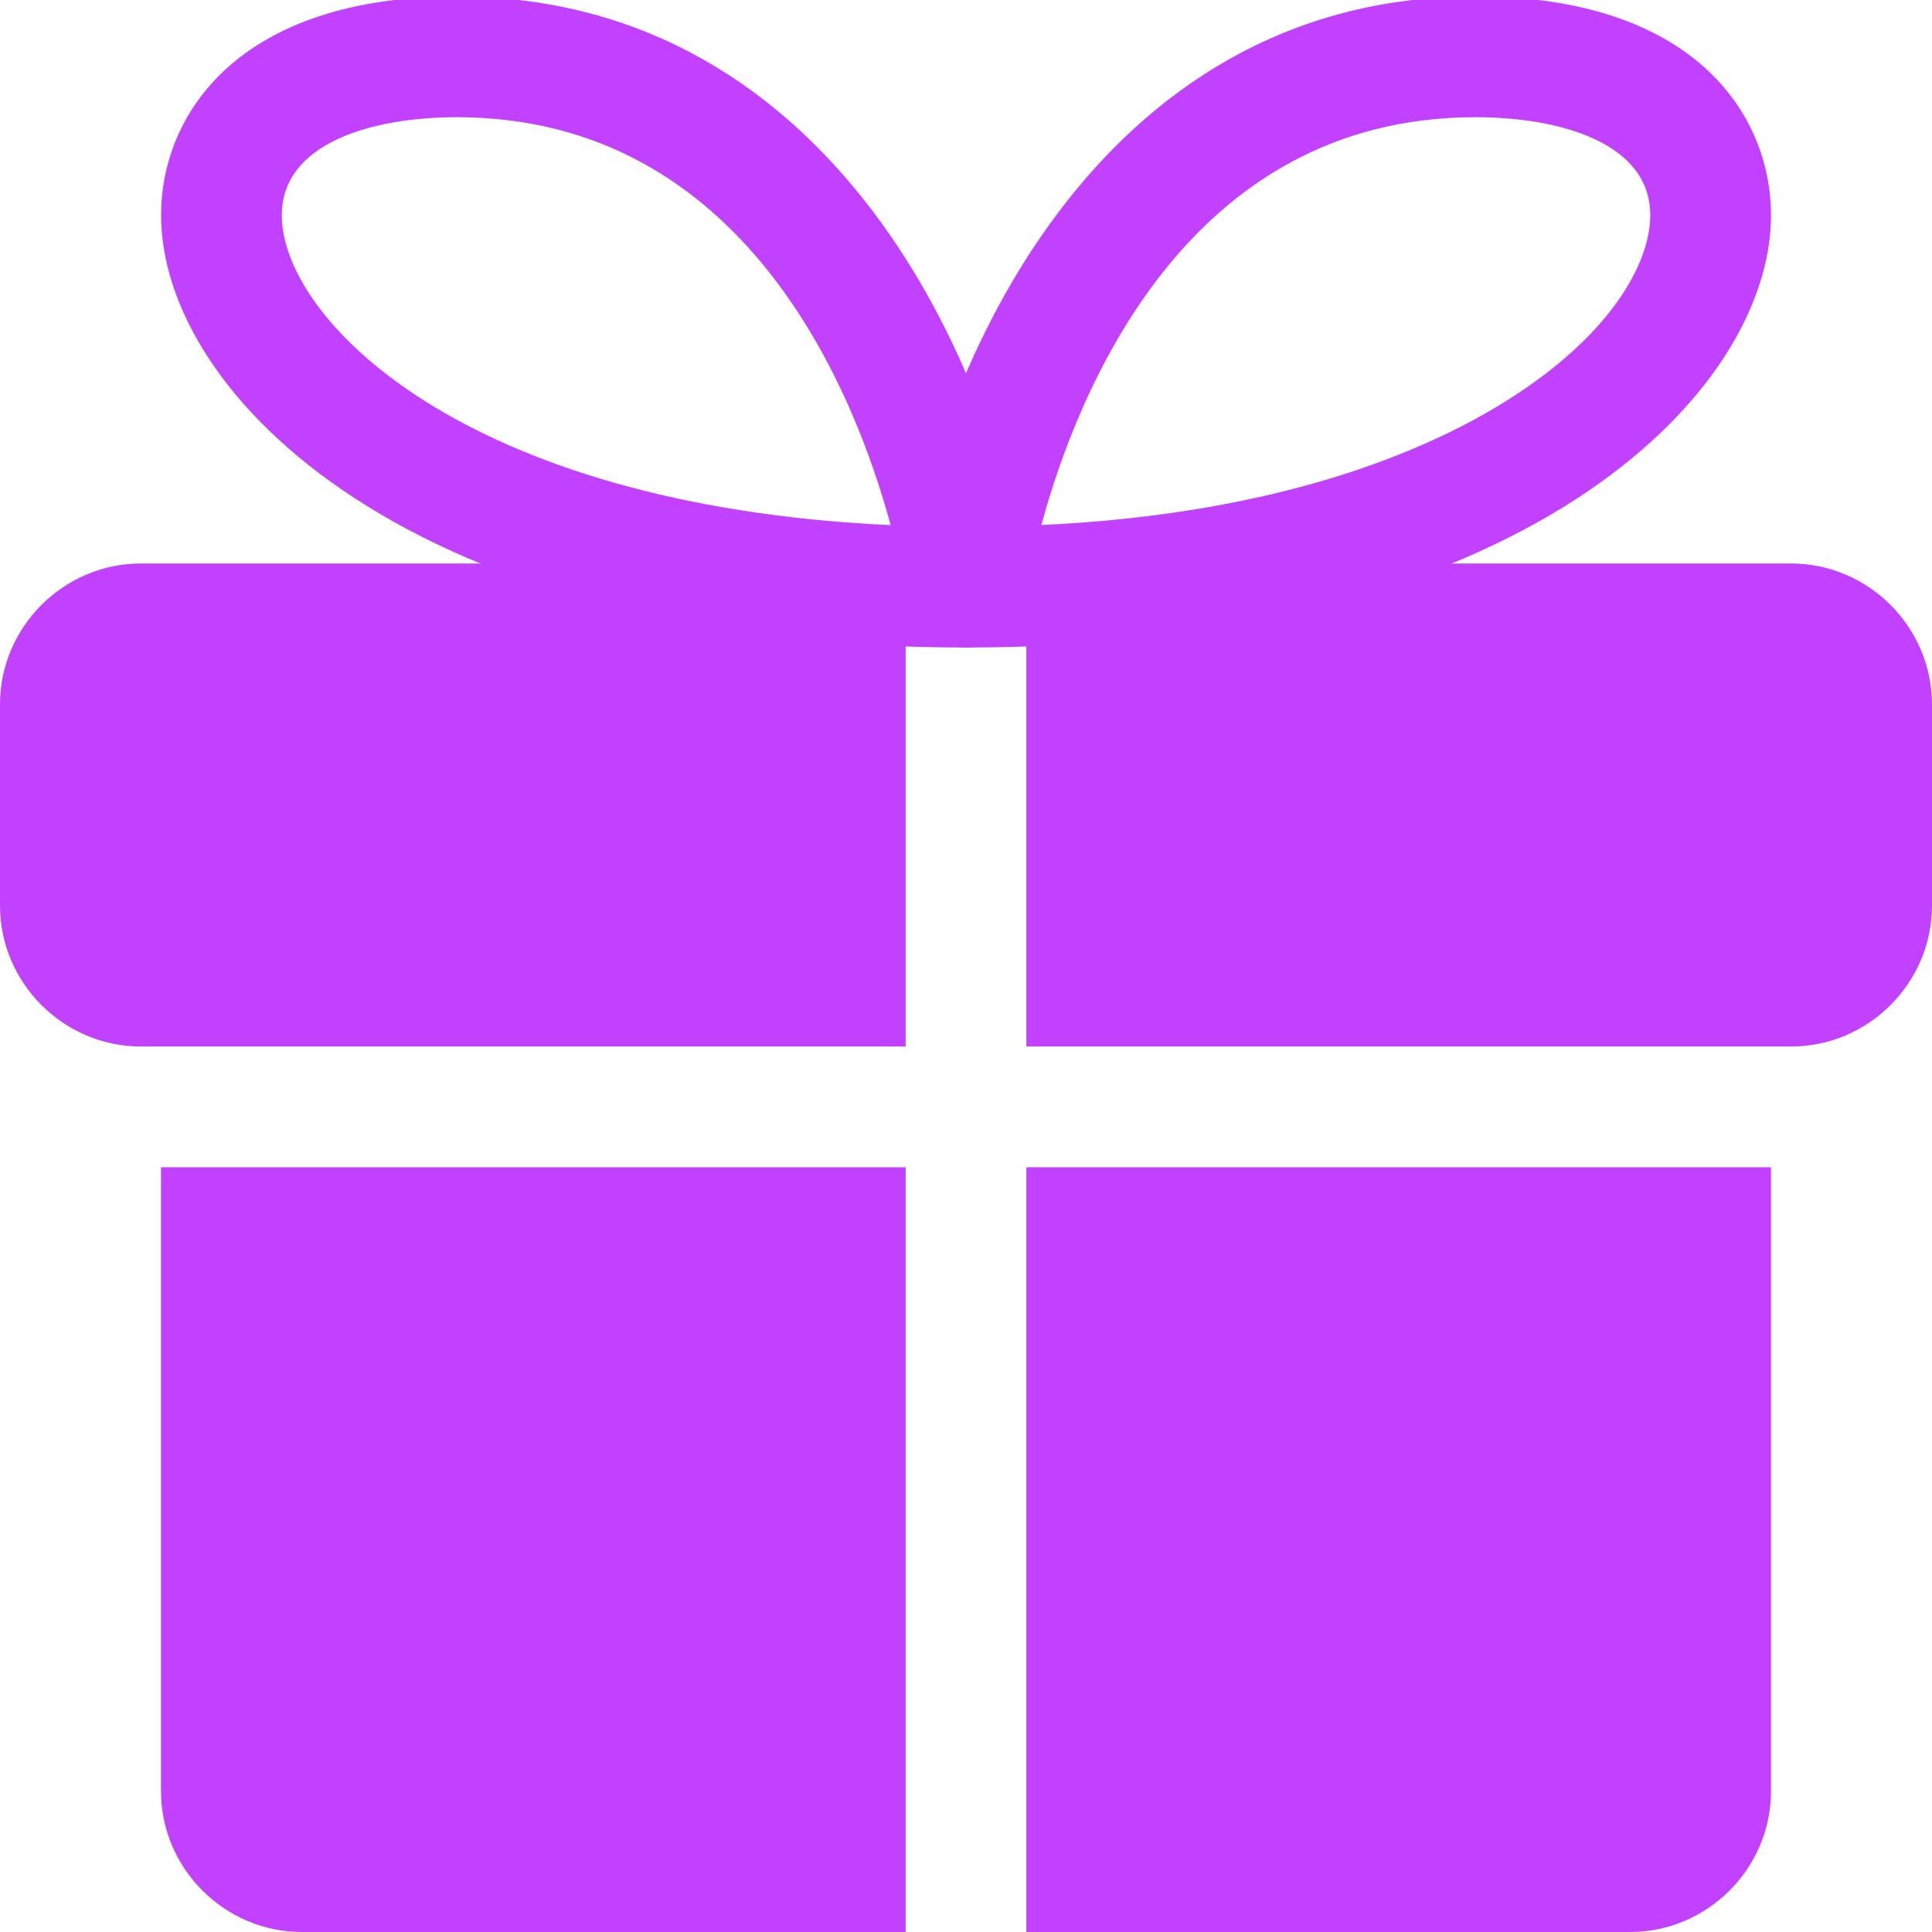 <svg width="21" height="21" viewBox="0 0 21 21" fill="none" xmlns="http://www.w3.org/2000/svg">
<g clip-path="url(#clip0)">
<path d="M1.75 12.688H9.844V21H3.281C2.441 21 1.75 20.309 1.75 19.469V12.688Z" fill="#C241FF"/>
<path d="M19.25 12.688V19.469C19.25 20.309 18.559 21 17.719 21H11.156V12.688H19.25Z" fill="#C241FF"/>
<path d="M0 7.656V9.844C0 10.684 0.691 11.375 1.531 11.375H1.75H9.844V10.062V6.125H1.531C0.691 6.125 0 6.816 0 7.656Z" fill="#C241FF"/>
<path d="M19.469 6.125H11.156V10.062V11.375H19.25H19.469C20.309 11.375 21 10.684 21 9.844V7.656C21 6.816 20.309 6.125 19.469 6.125Z" fill="#C241FF"/>
<path d="M10.5 7.038C10.309 7.038 10.127 6.955 10.004 6.811C9.879 6.667 9.824 6.475 9.851 6.286C10.175 4.098 11.883 -0.039 16.038 -0.039C18.409 -0.039 19.25 1.242 19.25 2.34C19.25 4.29 16.535 7.038 10.5 7.038ZM16.038 1.274C12.904 1.274 11.714 4.253 11.319 5.707C13.792 5.591 15.351 4.966 16.249 4.433C17.494 3.693 17.938 2.866 17.938 2.339C17.938 1.553 16.957 1.274 16.038 1.274Z" fill="#C241FF"/>
<path d="M10.501 7.038C4.466 7.038 1.751 4.29 1.751 2.34C1.751 1.242 2.593 -0.038 4.964 -0.038C9.117 -0.038 10.826 4.099 11.15 6.287C11.177 6.476 11.122 6.668 10.997 6.812C10.874 6.955 10.692 7.038 10.501 7.038ZM4.964 1.274C4.045 1.274 3.063 1.554 3.063 2.34C3.063 3.457 5.017 5.493 9.681 5.708C9.287 4.253 8.097 1.274 4.964 1.274Z" fill="#C241FF"/>
</g>
<defs>
<clipPath id="clip0">
<rect width="21" height="21" fill="white"/>
</clipPath>
</defs>
</svg>
